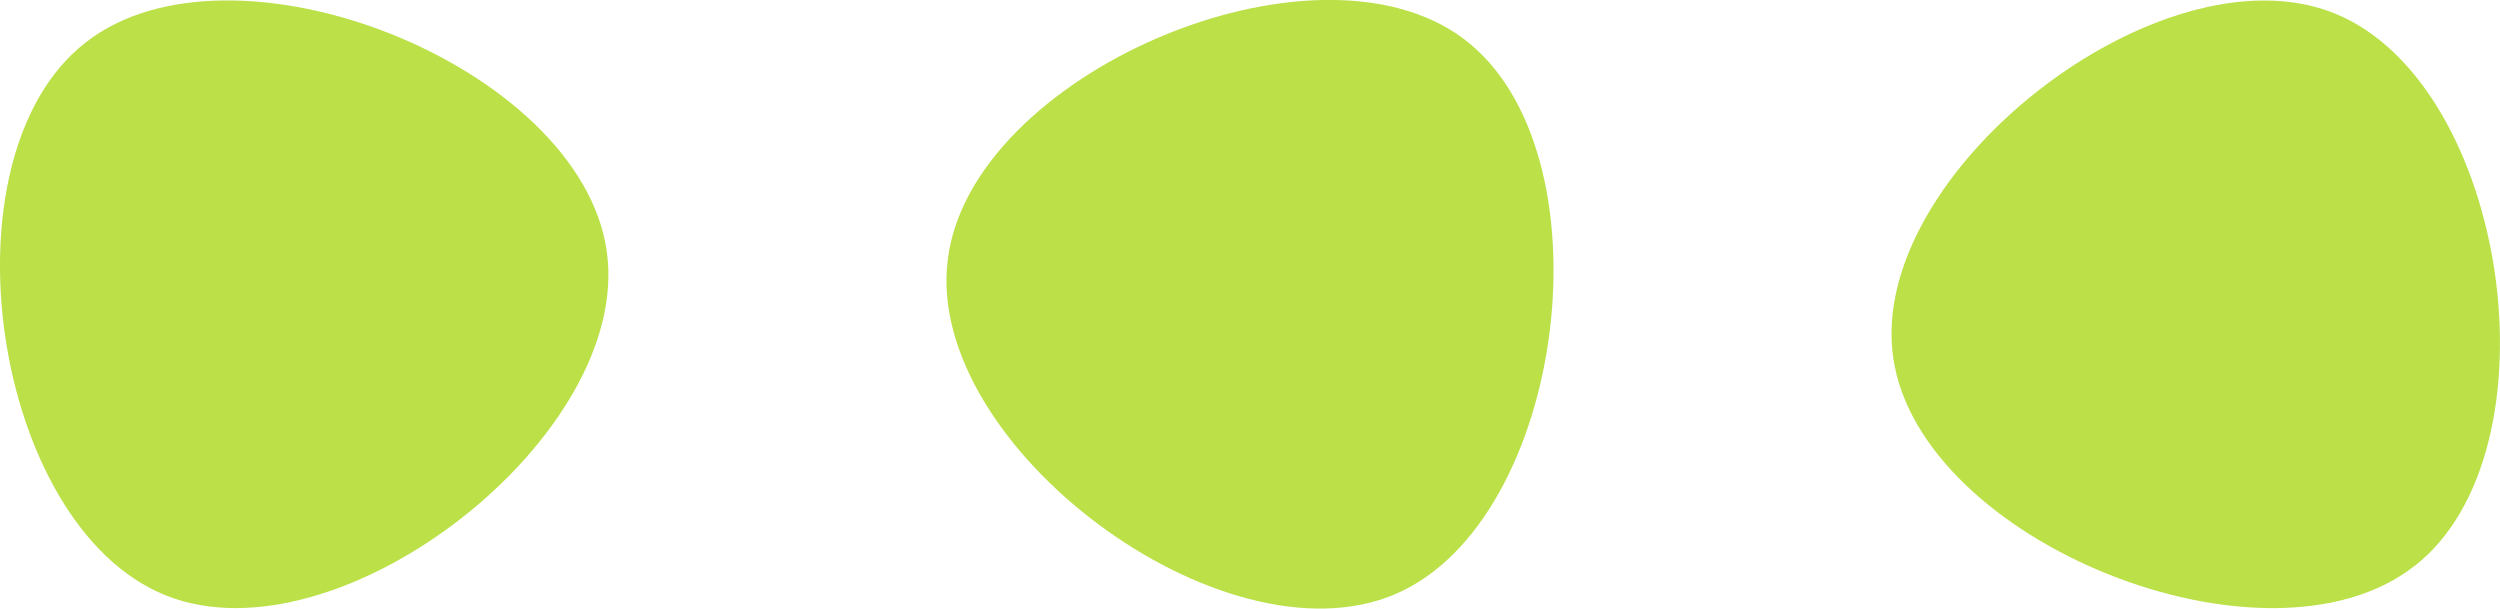 <?xml version="1.0" encoding="UTF-8"?>
<svg xmlns="http://www.w3.org/2000/svg" xmlns:xlink="http://www.w3.org/1999/xlink" width="68.513" height="16.68" viewBox="0 0 68.513 16.68">
  <defs>
    <style>.a{fill:none;}.b{clip-path:url(#a);}.c{fill:#bbe048;}</style>
    <clipPath id="a">
      <rect class="a" width="68.513" height="16.68"></rect>
    </clipPath>
  </defs>
  <g transform="translate(0 0)">
    <g class="b" transform="translate(0 0)">
      <path class="c" d="M2.345,1.16C6.373-2,15.9,1.8,16.627,6.872c.731,5.05-7.335,11.344-12.086,9.438C-.229,14.395-1.693,4.3,2.345,1.16" transform="translate(0 0.006)"></path>
      <path class="c" d="M12.592,7.125c.613-5.083,10.041-9.132,14.137-6.061,4.088,3.053,2.836,13.21-1.874,15.22C20.13,18.3,11.954,12.2,12.592,7.125" transform="translate(13.381 -0.001)"></path>
      <path class="c" d="M39.424,15.505c-4.028,3.16-13.557-.644-14.282-5.711C24.411,4.743,32.477-1.551,37.228.356c4.77,1.915,6.234,12.014,2.2,15.149" transform="translate(26.742 0.007)"></path>
    </g>
  </g>
</svg>

